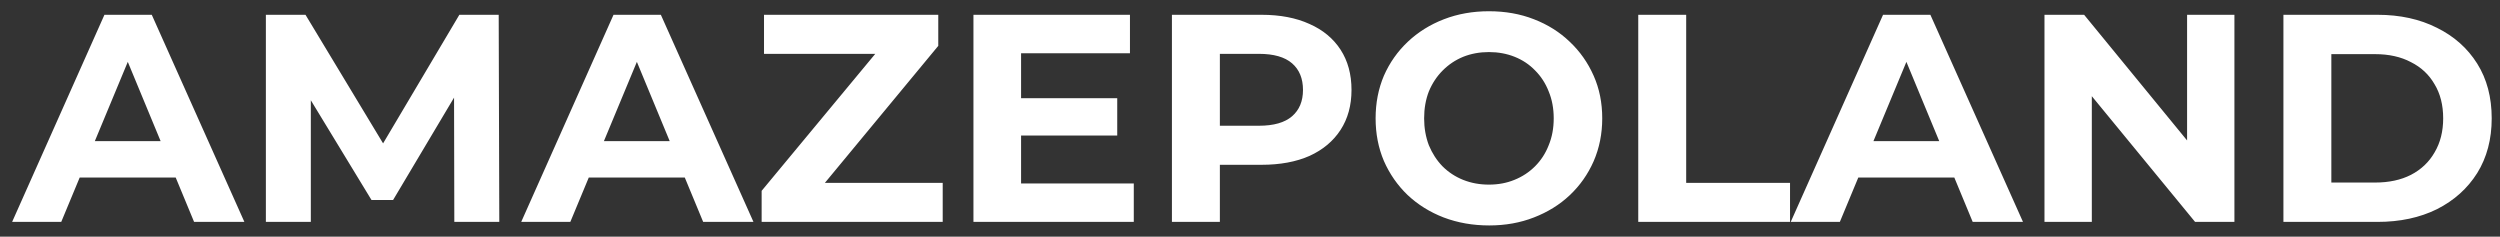 <svg width="169" height="16" viewBox="0 0 169 16" fill="none" xmlns="http://www.w3.org/2000/svg">
<rect x="0" y="0" width="169" height="16" fill="#333333" stroke="none"/>
<path d="M0.82 15L7.06 1H10.26L16.52 15H13.12L8 2.64H9.28L4.14 15H0.82ZM3.94 12L4.8 9.54H12L12.88 12H3.94ZM17.973 15V1H20.652L26.613 10.88H25.192L31.052 1H33.712L33.752 15H30.712L30.692 5.66H31.253L26.573 13.52H25.113L20.332 5.66H21.012V15H17.973ZM35.234 15L41.474 1H44.674L50.934 15H47.534L42.414 2.64H43.694L38.554 15H35.234ZM38.354 12L39.214 9.54H46.414L47.294 12H38.354ZM51.487 15V12.9L60.147 2.46L60.547 3.64H51.647V1H63.427V3.1L54.787 13.54L54.387 12.36H63.727V15H51.487ZM68.784 6.64H75.525V9.16H68.784V6.64ZM69.025 12.4H76.644V15H65.805V1H76.385V3.6H69.025V12.4ZM79.222 15V1H85.282C86.536 1 87.616 1.207 88.522 1.62C89.429 2.02 90.129 2.6 90.623 3.36C91.116 4.12 91.362 5.027 91.362 6.08C91.362 7.12 91.116 8.02 90.623 8.78C90.129 9.54 89.429 10.127 88.522 10.54C87.616 10.94 86.536 11.14 85.282 11.14H81.022L82.463 9.68V15H79.222ZM82.463 10.04L81.022 8.5H85.103C86.103 8.5 86.849 8.287 87.343 7.86C87.836 7.433 88.082 6.84 88.082 6.08C88.082 5.307 87.836 4.707 87.343 4.28C86.849 3.853 86.103 3.64 85.103 3.64H81.022L82.463 2.1V10.04ZM100.671 15.24C99.564 15.24 98.538 15.06 97.591 14.7C96.658 14.34 95.844 13.833 95.151 13.18C94.471 12.527 93.938 11.76 93.551 10.88C93.178 10 92.991 9.04 92.991 8C92.991 6.96 93.178 6 93.551 5.12C93.938 4.24 94.478 3.473 95.171 2.82C95.864 2.167 96.678 1.66 97.611 1.3C98.544 0.94 99.558 0.76 100.651 0.76C101.758 0.76 102.771 0.94 103.691 1.3C104.624 1.66 105.431 2.167 106.111 2.82C106.804 3.473 107.344 4.24 107.731 5.12C108.118 5.987 108.311 6.947 108.311 8C108.311 9.04 108.118 10.007 107.731 10.9C107.344 11.78 106.804 12.547 106.111 13.2C105.431 13.84 104.624 14.34 103.691 14.7C102.771 15.06 101.764 15.24 100.671 15.24ZM100.651 12.48C101.278 12.48 101.851 12.373 102.371 12.16C102.904 11.947 103.371 11.64 103.771 11.24C104.171 10.84 104.478 10.367 104.691 9.82C104.918 9.273 105.031 8.667 105.031 8C105.031 7.333 104.918 6.727 104.691 6.18C104.478 5.633 104.171 5.16 103.771 4.76C103.384 4.36 102.924 4.053 102.391 3.84C101.858 3.627 101.278 3.52 100.651 3.52C100.024 3.52 99.444 3.627 98.911 3.84C98.391 4.053 97.931 4.36 97.531 4.76C97.131 5.16 96.818 5.633 96.591 6.18C96.378 6.727 96.271 7.333 96.271 8C96.271 8.653 96.378 9.26 96.591 9.82C96.818 10.367 97.124 10.84 97.511 11.24C97.911 11.64 98.378 11.947 98.911 12.16C99.444 12.373 100.024 12.48 100.651 12.48ZM110.746 15V1H113.986V12.36H121.006V15H110.746ZM121.054 15L127.294 1H130.494L136.754 15H133.354L128.234 2.64H129.514L124.374 15H121.054ZM124.174 12L125.034 9.54H132.234L133.114 12H124.174ZM138.207 15V1H140.887L149.147 11.08H147.847V1H151.047V15H148.387L140.107 4.92H141.407V15H138.207ZM154.359 15V1H160.719C162.239 1 163.579 1.293 164.739 1.88C165.899 2.453 166.806 3.26 167.459 4.3C168.113 5.34 168.439 6.573 168.439 8C168.439 9.413 168.113 10.647 167.459 11.7C166.806 12.74 165.899 13.553 164.739 14.14C163.579 14.713 162.239 15 160.719 15H154.359ZM157.599 12.34H160.559C161.493 12.34 162.299 12.167 162.979 11.82C163.673 11.46 164.206 10.953 164.579 10.3C164.966 9.647 165.159 8.88 165.159 8C165.159 7.107 164.966 6.34 164.579 5.7C164.206 5.047 163.673 4.547 162.979 4.2C162.299 3.84 161.493 3.66 160.559 3.66H157.599V12.34Z" fill="white"/>
</svg>
